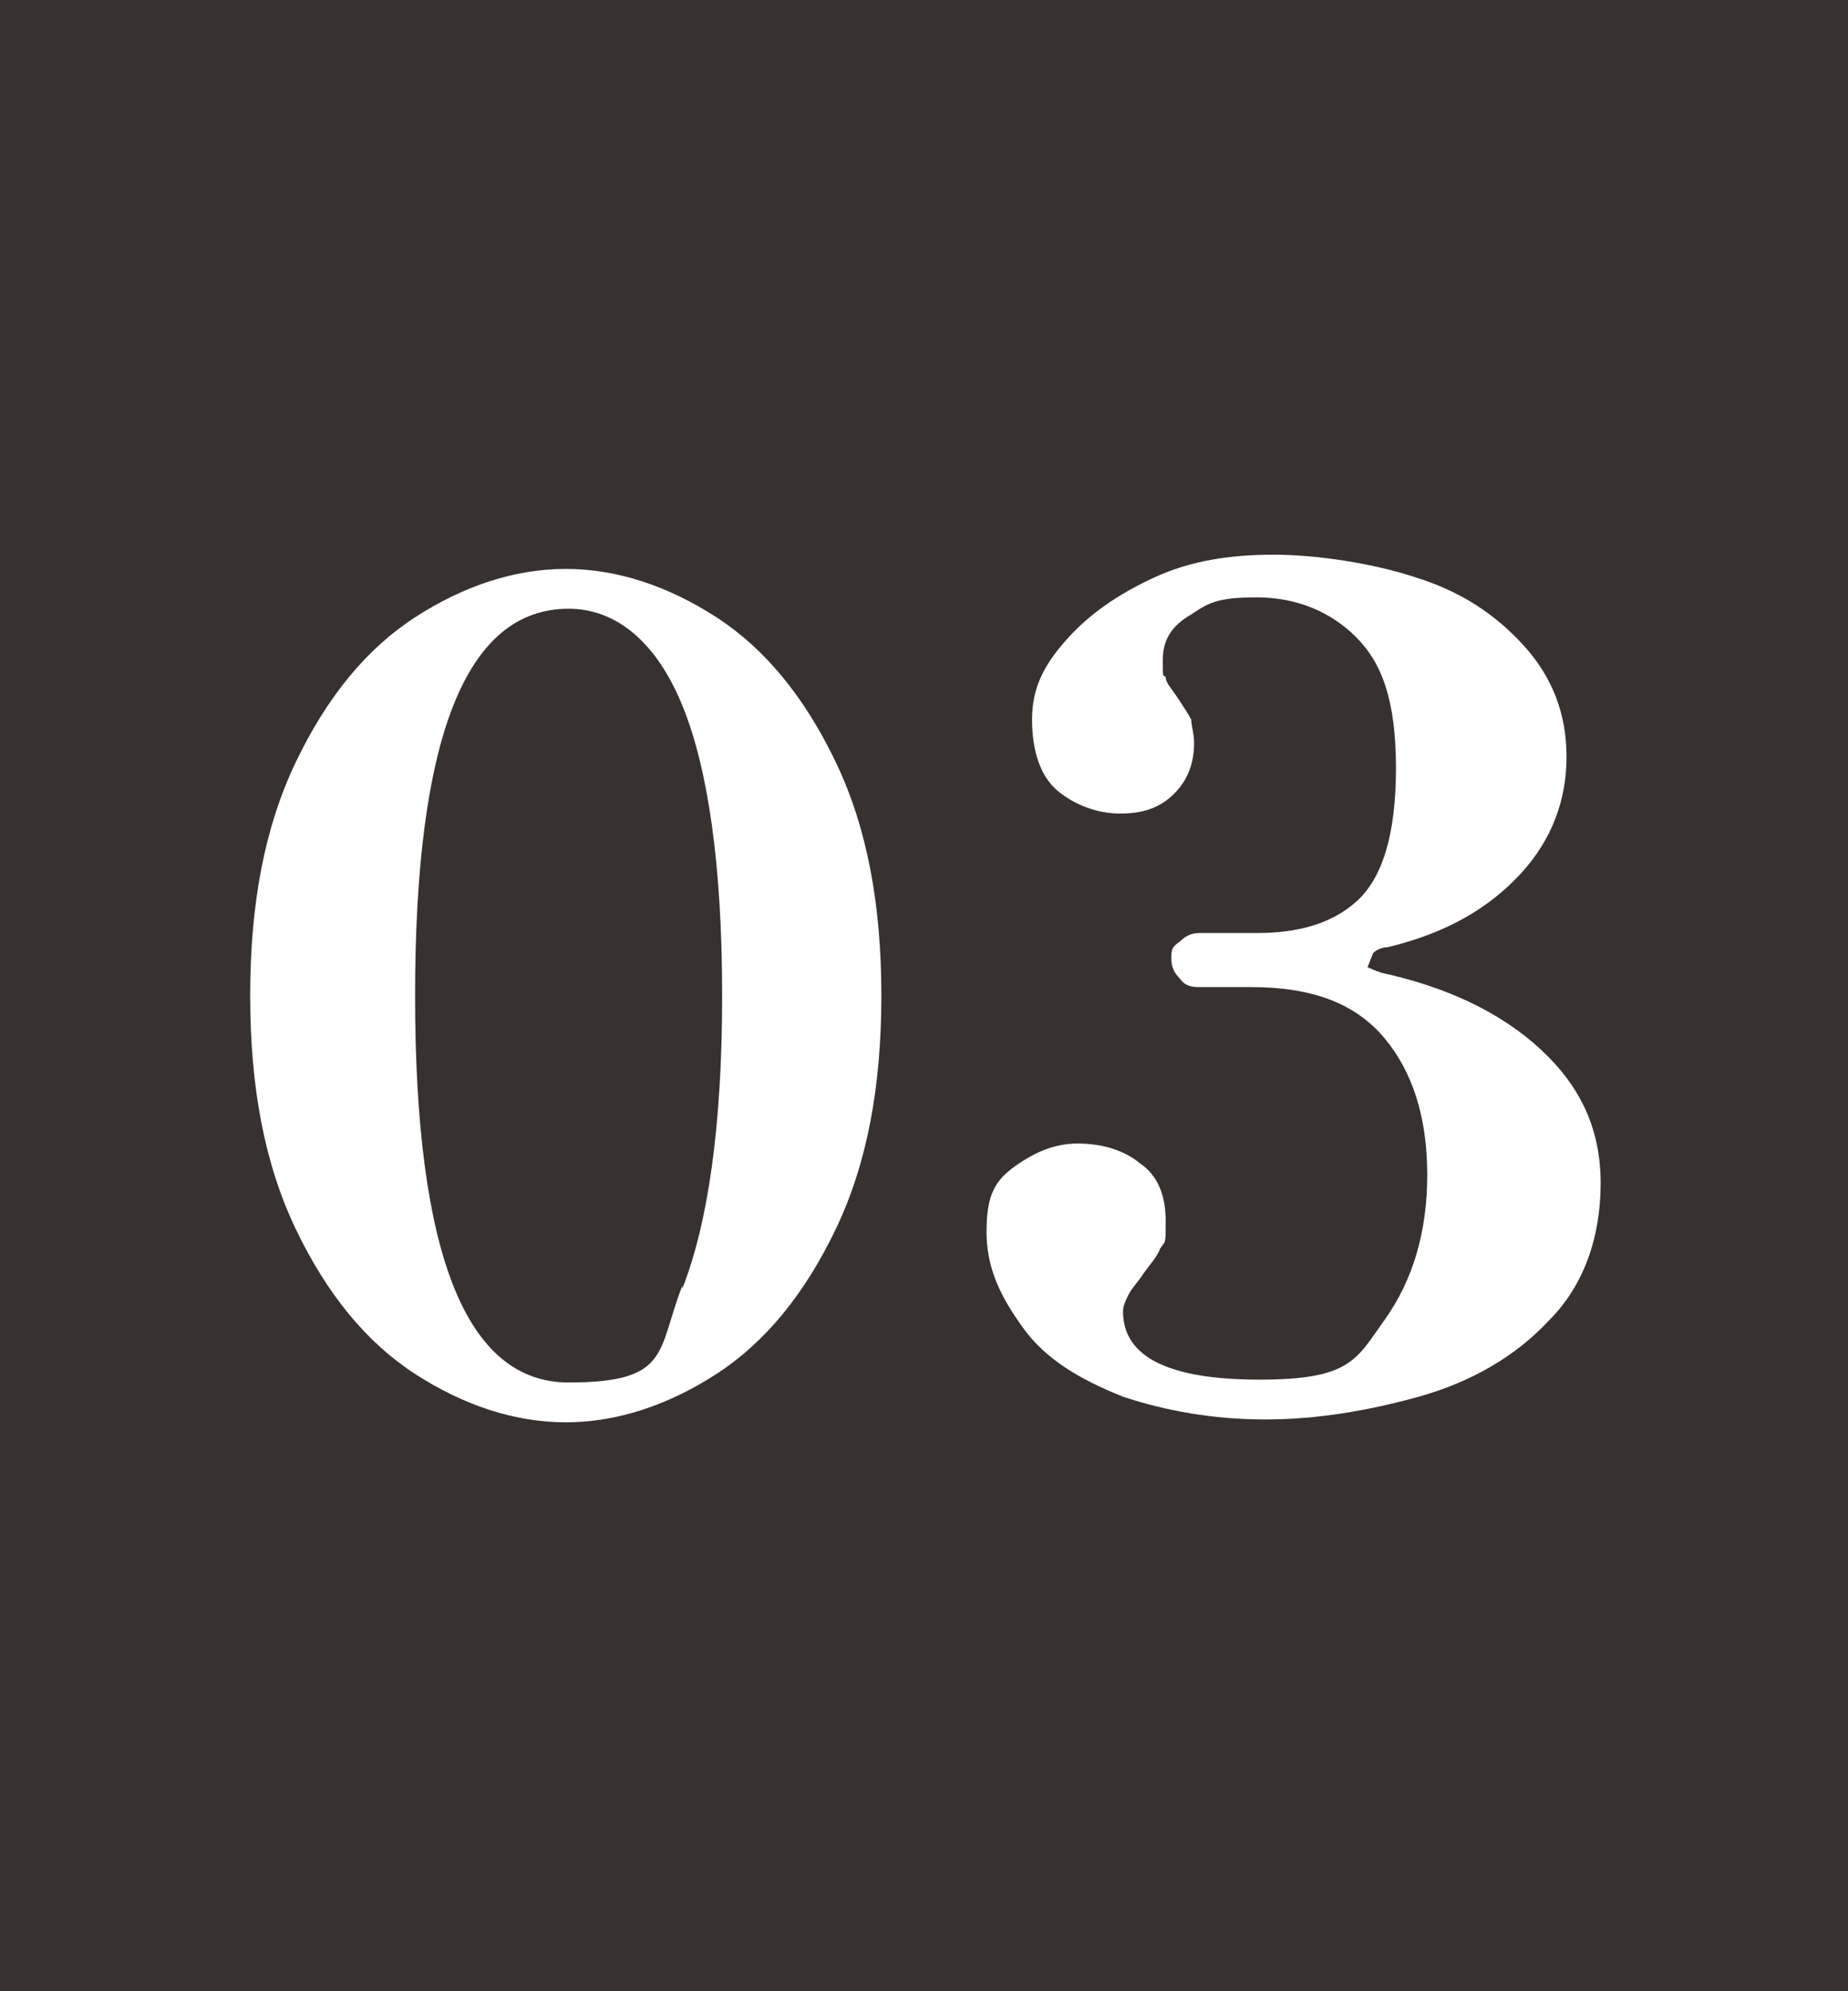 <?xml version="1.0" encoding="UTF-8"?>
<svg xmlns="http://www.w3.org/2000/svg" width="65" height="70" version="1.1" viewBox="0 0 65 70">
  <rect x="0" y="0" width="65" height="70" fill="#808080" stroke="none"/>
  <defs>
    <style>
      .cls-1 {
        fill: #fff;
      }

      .cls-2 {
        fill: #251e1c;
        opacity: .8;
      }
    </style>
  </defs>
  <!-- Generator: Adobe Illustrator 28.7.7, SVG Export Plug-In . SVG Version: 1.2.0 Build 194)  -->
  <g>
    <g id="_レイヤー_1" data-name="レイヤー_1">
      <rect class="cls-2" width="65" height="70"/>
      <rect class="cls-2" x="432.1" y="2447" width="64.3" height="69.6"/>
      <rect class="cls-2" x="432.1" y="2543.9" width="64.3" height="69.6"/>
      <rect class="cls-2" x="432.1" y="2638.6" width="64.3" height="69.6"/>
      <g>
        <path class="cls-1" d="M448,2497.6c-1.7-1.1-3.1-2.8-4.2-5.1-1.1-2.3-1.6-5-1.6-8.2s.5-5.9,1.6-8.2c1.1-2.3,2.5-4,4.2-5.1,1.7-1.1,3.5-1.7,5.3-1.7s3.6.6,5.3,1.7,3.1,2.8,4.2,5.1c1.1,2.3,1.6,5,1.6,8.2s-.5,5.9-1.6,8.2c-1.1,2.3-2.5,4-4.2,5.1s-3.5,1.7-5.3,1.7-3.6-.6-5.3-1.7ZM457.3,2494.5c.9-2.3,1.4-5.7,1.4-10.3s-.5-8-1.4-10.2c-.9-2.2-2.3-3.4-4-3.4-3.6,0-5.4,4.5-5.4,13.6s1.8,13.6,5.4,13.6,3.1-1.1,4-3.4Z"/>
        <path class="cls-1" d="M469.7,2498.8c-.2,0-.3-.2-.3-.5s0-.4.3-.4h.5c3.4,0,5.1-1.1,5.1-3.4v-16.6c0-1.1-.1-1.9-.4-2.5s-.6-.8-1.1-1c-.5-.1-1.3-.2-2.4-.2h-1.5c-.2,0-.3-.2-.3-.5s0-.4.3-.4c3.5-.4,6.9-1.6,10-3.5.1-.1.3-.2.5-.2.3,0,.5.2.5.7v24c0,1.3.5,2.2,1.5,2.7,1,.5,2.2.7,3.7.7h.4c.2,0,.3.1.3.4s0,.5-.3.5h-16.7Z"/>
      </g>
      <g>
        <path class="cls-1" d="M447,2594.4c-1.7-1.1-3.1-2.8-4.2-5.1-1.1-2.3-1.6-5-1.6-8.2s.5-5.9,1.6-8.2c1.1-2.3,2.5-4,4.2-5.1,1.7-1.1,3.5-1.7,5.3-1.7s3.6.6,5.3,1.7,3.1,2.8,4.2,5.1c1.1,2.3,1.6,5,1.6,8.2s-.5,5.9-1.6,8.2c-1.1,2.3-2.5,4-4.2,5.1s-3.5,1.7-5.3,1.7-3.6-.6-5.3-1.7ZM456.3,2591.4c.9-2.3,1.4-5.7,1.4-10.3s-.5-8-1.4-10.2c-.9-2.2-2.3-3.4-4-3.4-3.6,0-5.4,4.5-5.4,13.6s1.8,13.6,5.4,13.6,3.1-1.1,4-3.4Z"/>
        <path class="cls-1" d="M486.7,2594.9c-.1.5-.4.7-.9.7h-17.5c-.4,0-.7-.1-.8-.4,0-.1,0-.2,0-.3,0-.2,0-.3.2-.5.6-1.3,1.3-2.7,2.3-4,1-1.3,1.9-2.5,2.9-3.5.9-1,2.2-2.3,3.8-3.9,1.5-1.5,2.6-2.7,3.4-3.6.7-.9,1.3-1.9,1.7-2.8.4-1,.6-2.1.6-3.4,0-1.8-.5-3.2-1.4-4.1-.9-1-2.3-1.5-4-1.5s-2.2.2-3,.7c-.8.5-1.3,1.1-1.3,2s0,.7.3.9c.2.2.4.5.8.8.4.4.7.7.9,1,.2.3.3.7.3,1.2,0,.9-.3,1.5-.9,2s-1.3.7-2.2.7-.9-.2-1.4-.5c-.5-.3-.9-.7-1.3-1.3-.3-.6-.5-1.2-.5-2,0-1.2.4-2.4,1.2-3.4s1.9-2,3.3-2.6c1.4-.7,3-1,4.8-1s3.8.3,5.4,1c1.5.6,2.7,1.6,3.6,2.8.8,1.2,1.3,2.6,1.3,4.2s-.3,2.8-1,3.9c-.7,1.1-1.5,2-2.4,2.7-1,.7-2.3,1.6-4,2.6l-2.3,1.4c-2.3,1.4-4.3,3.2-5.9,5.3-.1.2-.2.3-.2.5s0,.3.2.4c.1,0,.3.1.5.1h5c2.2,0,3.9-.1,5.1-.4,1.2-.2,2.2-.7,2.9-1.3.7-.6,1.4-1.5,2.1-2.8,0-.1.2-.2.3-.2s.1,0,.2,0,.2,0,.3.1c0,0,0,0,0,.2v.3c-.3.8-.9,3.4-2,7.7Z"/>
      </g>
      <g>
        <path class="cls-1" d="M446.5,2689c-1.7-1.1-3.1-2.8-4.2-5.1-1.1-2.3-1.6-5-1.6-8.2s.5-5.9,1.6-8.2c1.1-2.3,2.5-4,4.2-5.1,1.7-1.1,3.5-1.7,5.3-1.7s3.6.6,5.3,1.7,3.1,2.8,4.2,5.1c1.1,2.3,1.6,5,1.6,8.2s-.5,5.9-1.6,8.2c-1.1,2.3-2.5,4-4.2,5.1s-3.5,1.7-5.3,1.7-3.6-.6-5.3-1.7ZM455.8,2685.9c.9-2.3,1.4-5.7,1.4-10.3s-.5-8-1.4-10.2c-.9-2.2-2.3-3.4-4-3.4-3.6,0-5.4,4.5-5.4,13.6s1.8,13.6,5.4,13.6,3.1-1.1,4-3.4Z"/>
        <path class="cls-1" d="M479.9,2674.7c0,0,.2.1.5.2,2.3.5,4.2,1.4,5.6,2.7,1.4,1.3,2.1,2.8,2.1,4.7s-.6,3.6-1.8,4.8c-1.2,1.3-2.8,2.2-4.6,2.7s-3.6.8-5.4.8-3.5-.3-5-.8c-1.5-.6-2.7-1.3-3.5-2.4s-1.3-2.1-1.3-3.4.3-1.8,1-2.3,1.4-.8,2.2-.8,1.6.2,2.2.7c.6.4.9,1.1.9,2s0,.7-.2,1c-.1.3-.4.6-.6.9-.2.3-.4.5-.5.7-.1.2-.2.4-.2.6,0,1.6,1.6,2.4,4.8,2.4s3.4-.7,4.4-2.1,1.5-3.1,1.5-5.1-.5-3.6-1.5-4.8c-1-1.2-2.5-1.8-4.7-1.8s-.5,0-.9,0-.7,0-.9,0-.5,0-.7-.3c-.2-.2-.3-.4-.3-.7s0-.4.3-.6c.2-.2.4-.3.7-.3s.6,0,1.1,0h.9c1.4,0,2.6-.3,3.5-1.1.9-.8,1.4-2.3,1.4-4.7s-.5-3.7-1.4-4.6c-.9-.9-2.1-1.4-3.5-1.4s-1.7.2-2.3.6c-.7.4-1,.9-1,1.6s0,.5.1.6c0,.2.2.4.4.7.2.3.4.6.5.8,0,.2.1.5.1.8,0,.7-.2,1.3-.7,1.8-.5.5-1.1.7-1.9.7s-1.6-.3-2.2-.8c-.6-.5-.9-1.4-.9-2.5s.4-1.9,1.2-2.8c.8-.9,1.8-1.6,3.1-2.2,1.3-.6,2.7-.8,4.2-.8s3.5.3,5,.8c1.6.5,2.8,1.3,3.8,2.4,1,1.1,1.5,2.4,1.5,3.9s-.5,2.9-1.6,4.1-2.6,2.1-4.7,2.6c-.3,0-.5.2-.5.2Z"/>
      </g>
      <g>
        <path class="cls-1" d="M14.6,48.3c-1.7-1.1-3.1-2.8-4.2-5.1-1.1-2.3-1.6-5-1.6-8.2s.5-5.9,1.6-8.2c1.1-2.3,2.5-4,4.2-5.1,1.7-1.1,3.5-1.7,5.3-1.7s3.6.6,5.3,1.7,3.1,2.8,4.2,5.1c1.1,2.3,1.6,5,1.6,8.2s-.5,5.9-1.6,8.2c-1.1,2.3-2.5,4-4.2,5.1s-3.5,1.7-5.3,1.7-3.6-.6-5.3-1.7ZM24,45.3c.9-2.3,1.4-5.7,1.4-10.3s-.5-8-1.4-10.2c-.9-2.2-2.3-3.4-4-3.4-3.6,0-5.4,4.5-5.4,13.6s1.8,13.6,5.4,13.6,3.1-1.1,4-3.4Z"/>
        <path class="cls-1" d="M48.1,34c0,0,.2.1.5.2,2.3.5,4.2,1.4,5.6,2.7,1.4,1.3,2.1,2.8,2.1,4.7s-.6,3.6-1.8,4.8c-1.2,1.3-2.8,2.2-4.6,2.7s-3.6.8-5.4.8-3.5-.3-5-.8c-1.5-.6-2.7-1.3-3.5-2.4s-1.3-2.1-1.3-3.4.3-1.8,1-2.3,1.4-.8,2.2-.8,1.6.2,2.2.7c.6.4.9,1.1.9,2s0,.7-.2,1c-.1.3-.4.6-.6.9-.2.3-.4.5-.5.7-.1.2-.2.4-.2.6,0,1.6,1.6,2.4,4.8,2.4s3.4-.7,4.4-2.1,1.5-3.1,1.5-5.1-.5-3.6-1.5-4.8c-1-1.2-2.5-1.8-4.7-1.8s-.5,0-.9,0-.7,0-.9,0-.5,0-.7-.3c-.2-.2-.3-.4-.3-.7s0-.4.3-.6c.2-.2.4-.3.7-.3s.6,0,1.1,0h.9c1.4,0,2.6-.3,3.5-1.1.9-.8,1.4-2.3,1.4-4.7s-.5-3.7-1.4-4.6c-.9-.9-2.1-1.4-3.5-1.4s-1.7.2-2.3.6c-.7.4-1,.9-1,1.6s0,.5.1.6c0,.2.2.4.4.7.2.3.4.6.5.8,0,.2.1.5.1.8,0,.7-.2,1.3-.7,1.8-.5.5-1.1.7-1.9.7s-1.6-.3-2.2-.8c-.6-.5-.9-1.4-.9-2.5s.4-1.9,1.2-2.8c.8-.9,1.8-1.6,3.1-2.2,1.3-.6,2.7-.8,4.2-.8s3.5.3,5,.8c1.6.5,2.8,1.3,3.8,2.4,1,1.1,1.5,2.4,1.5,3.9s-.5,2.9-1.6,4.1-2.6,2.1-4.7,2.6c-.3,0-.5.2-.5.2Z"/>
      </g>
    </g>
  </g>
</svg>